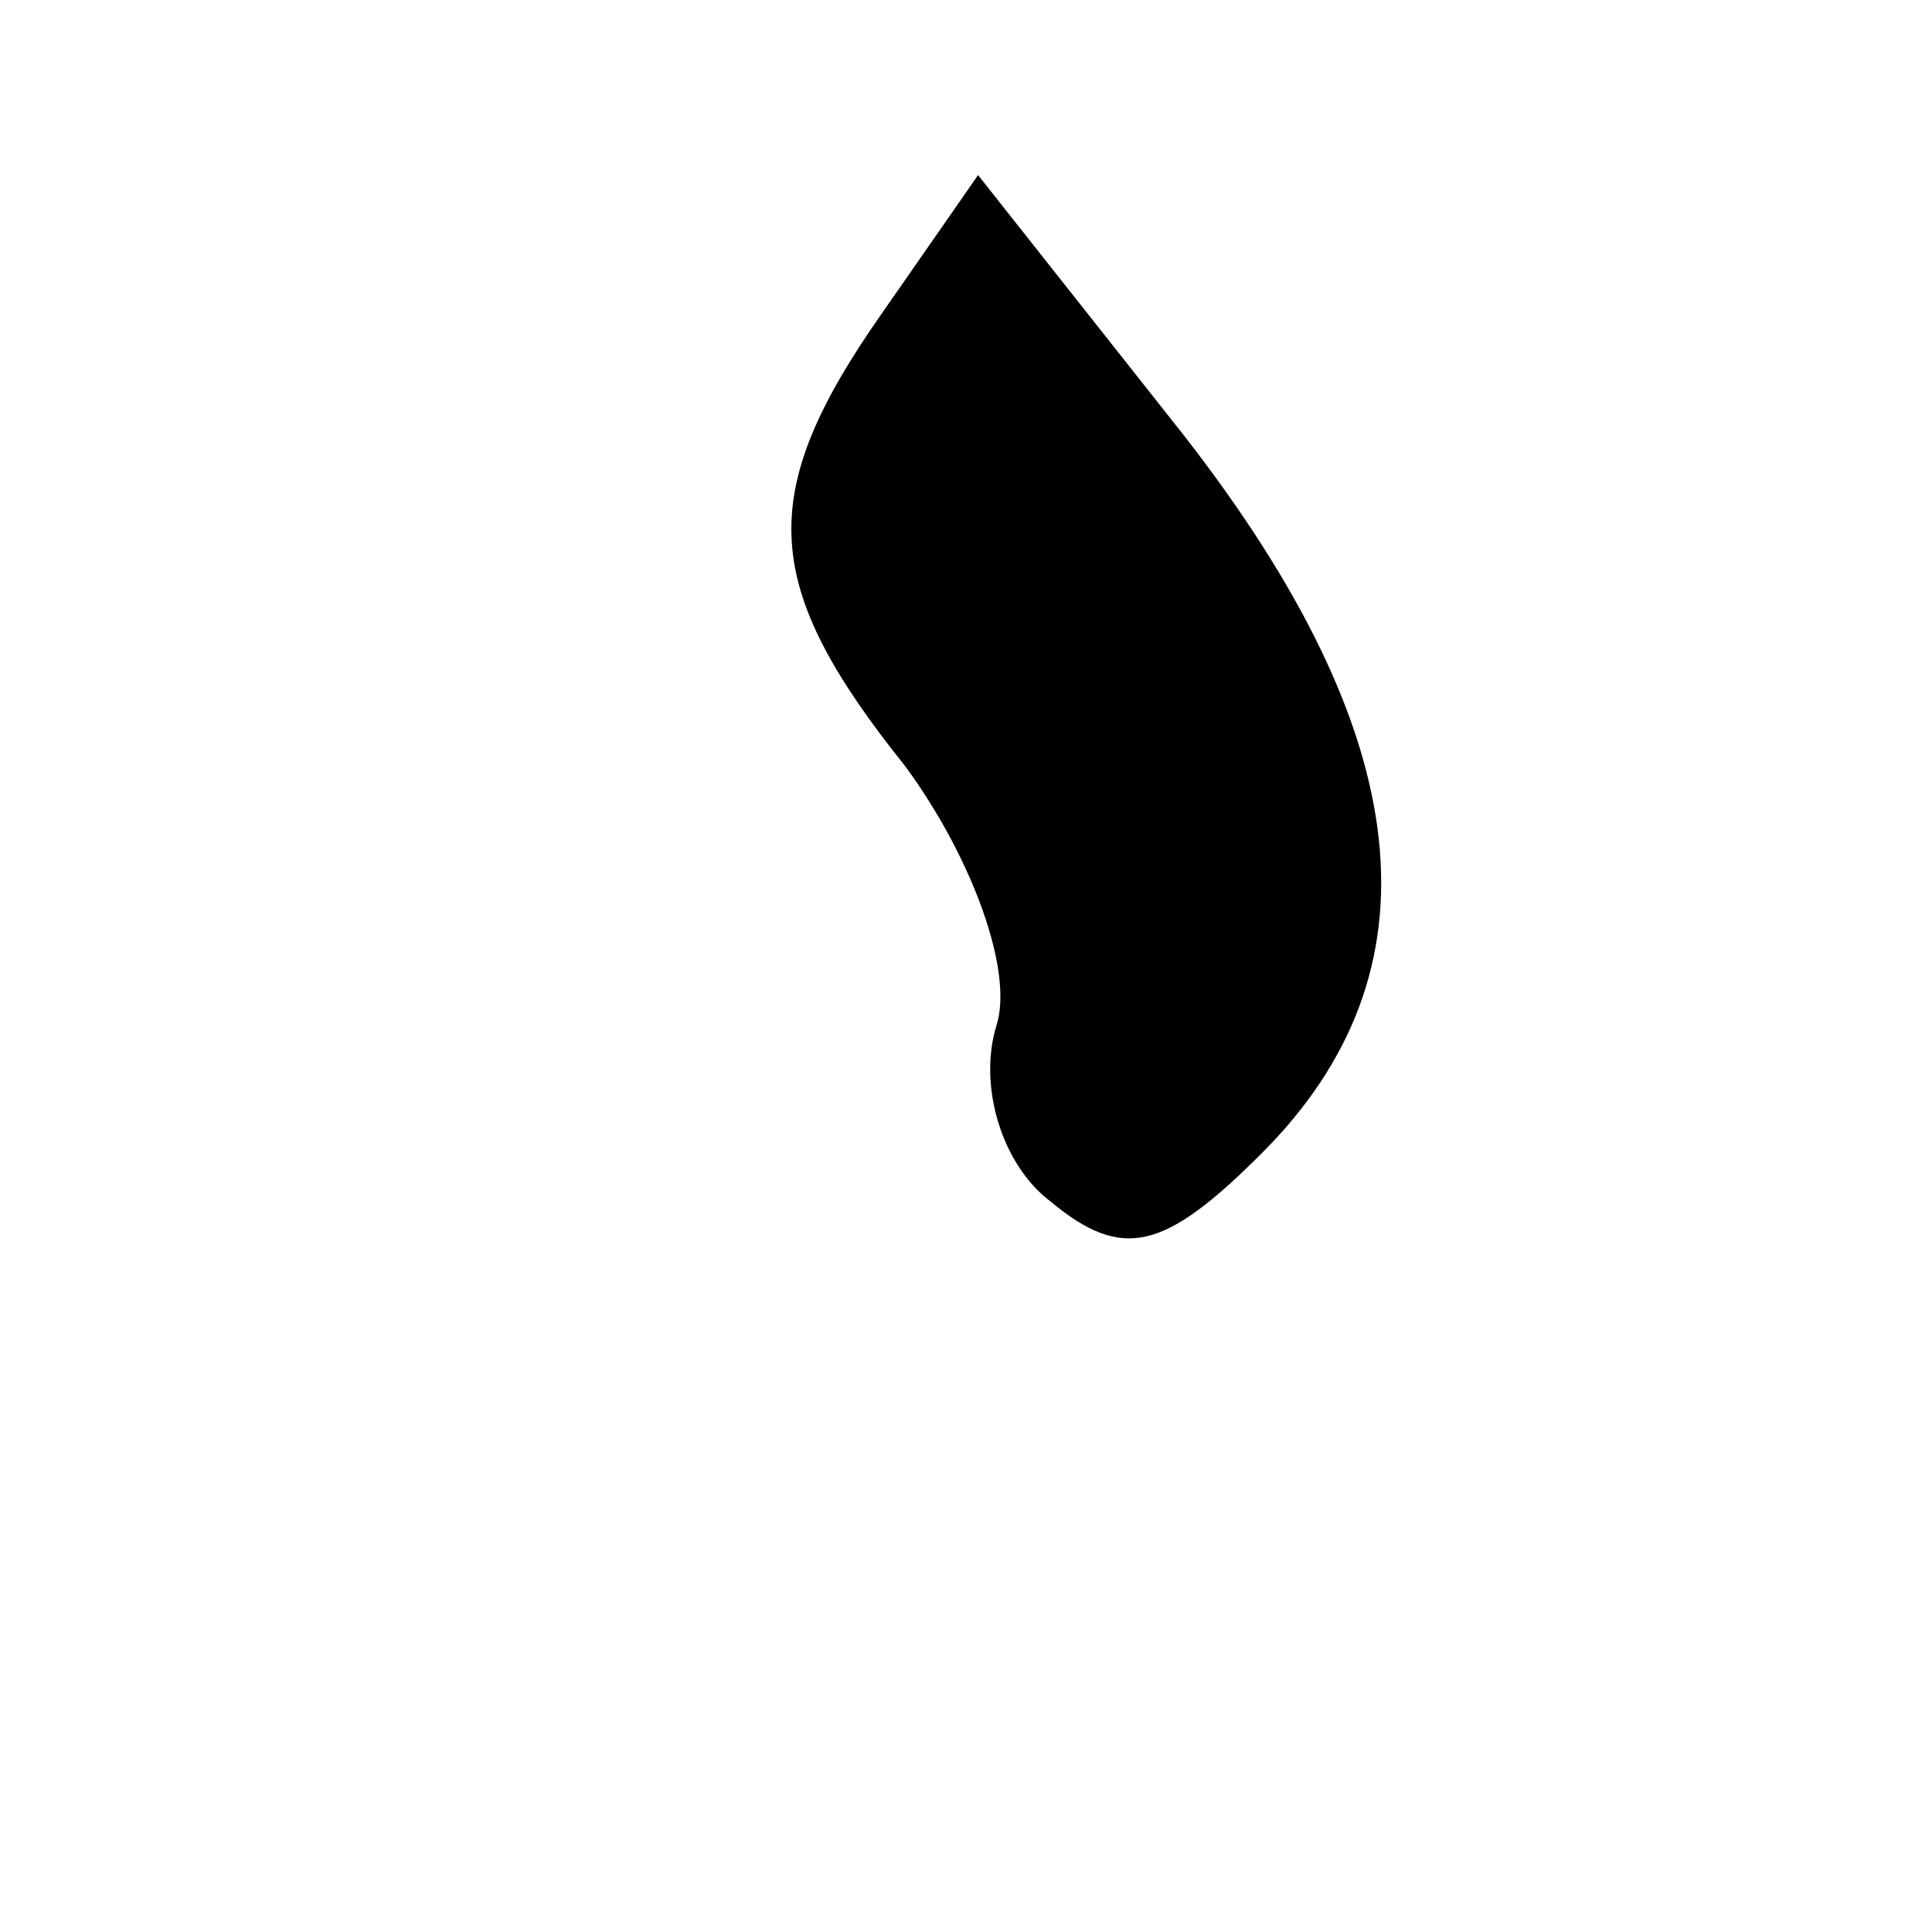 <?xml version="1.0" standalone="no"?>
<!DOCTYPE svg PUBLIC "-//W3C//DTD SVG 20010904//EN"
 "http://www.w3.org/TR/2001/REC-SVG-20010904/DTD/svg10.dtd">
<svg version="1.0" xmlns="http://www.w3.org/2000/svg"
 width="32pt" height="32pt" viewBox="0 0 32 32"
 preserveAspectRatio="xMidYMid meet">

<g transform="translate(0,32) scale(0.1,-0.1)"
fill="#000000" stroke="none">
<path d="M146 268 c-21 -30 -20 -45 4 -75 11 -15 18 -34 15 -43 -3 -10 1 -23
9 -29 12 -10 19 -8 35 8 30 30 26 69 -13 119 l-34 43 -16 -23z"/>
</g>
</svg>
